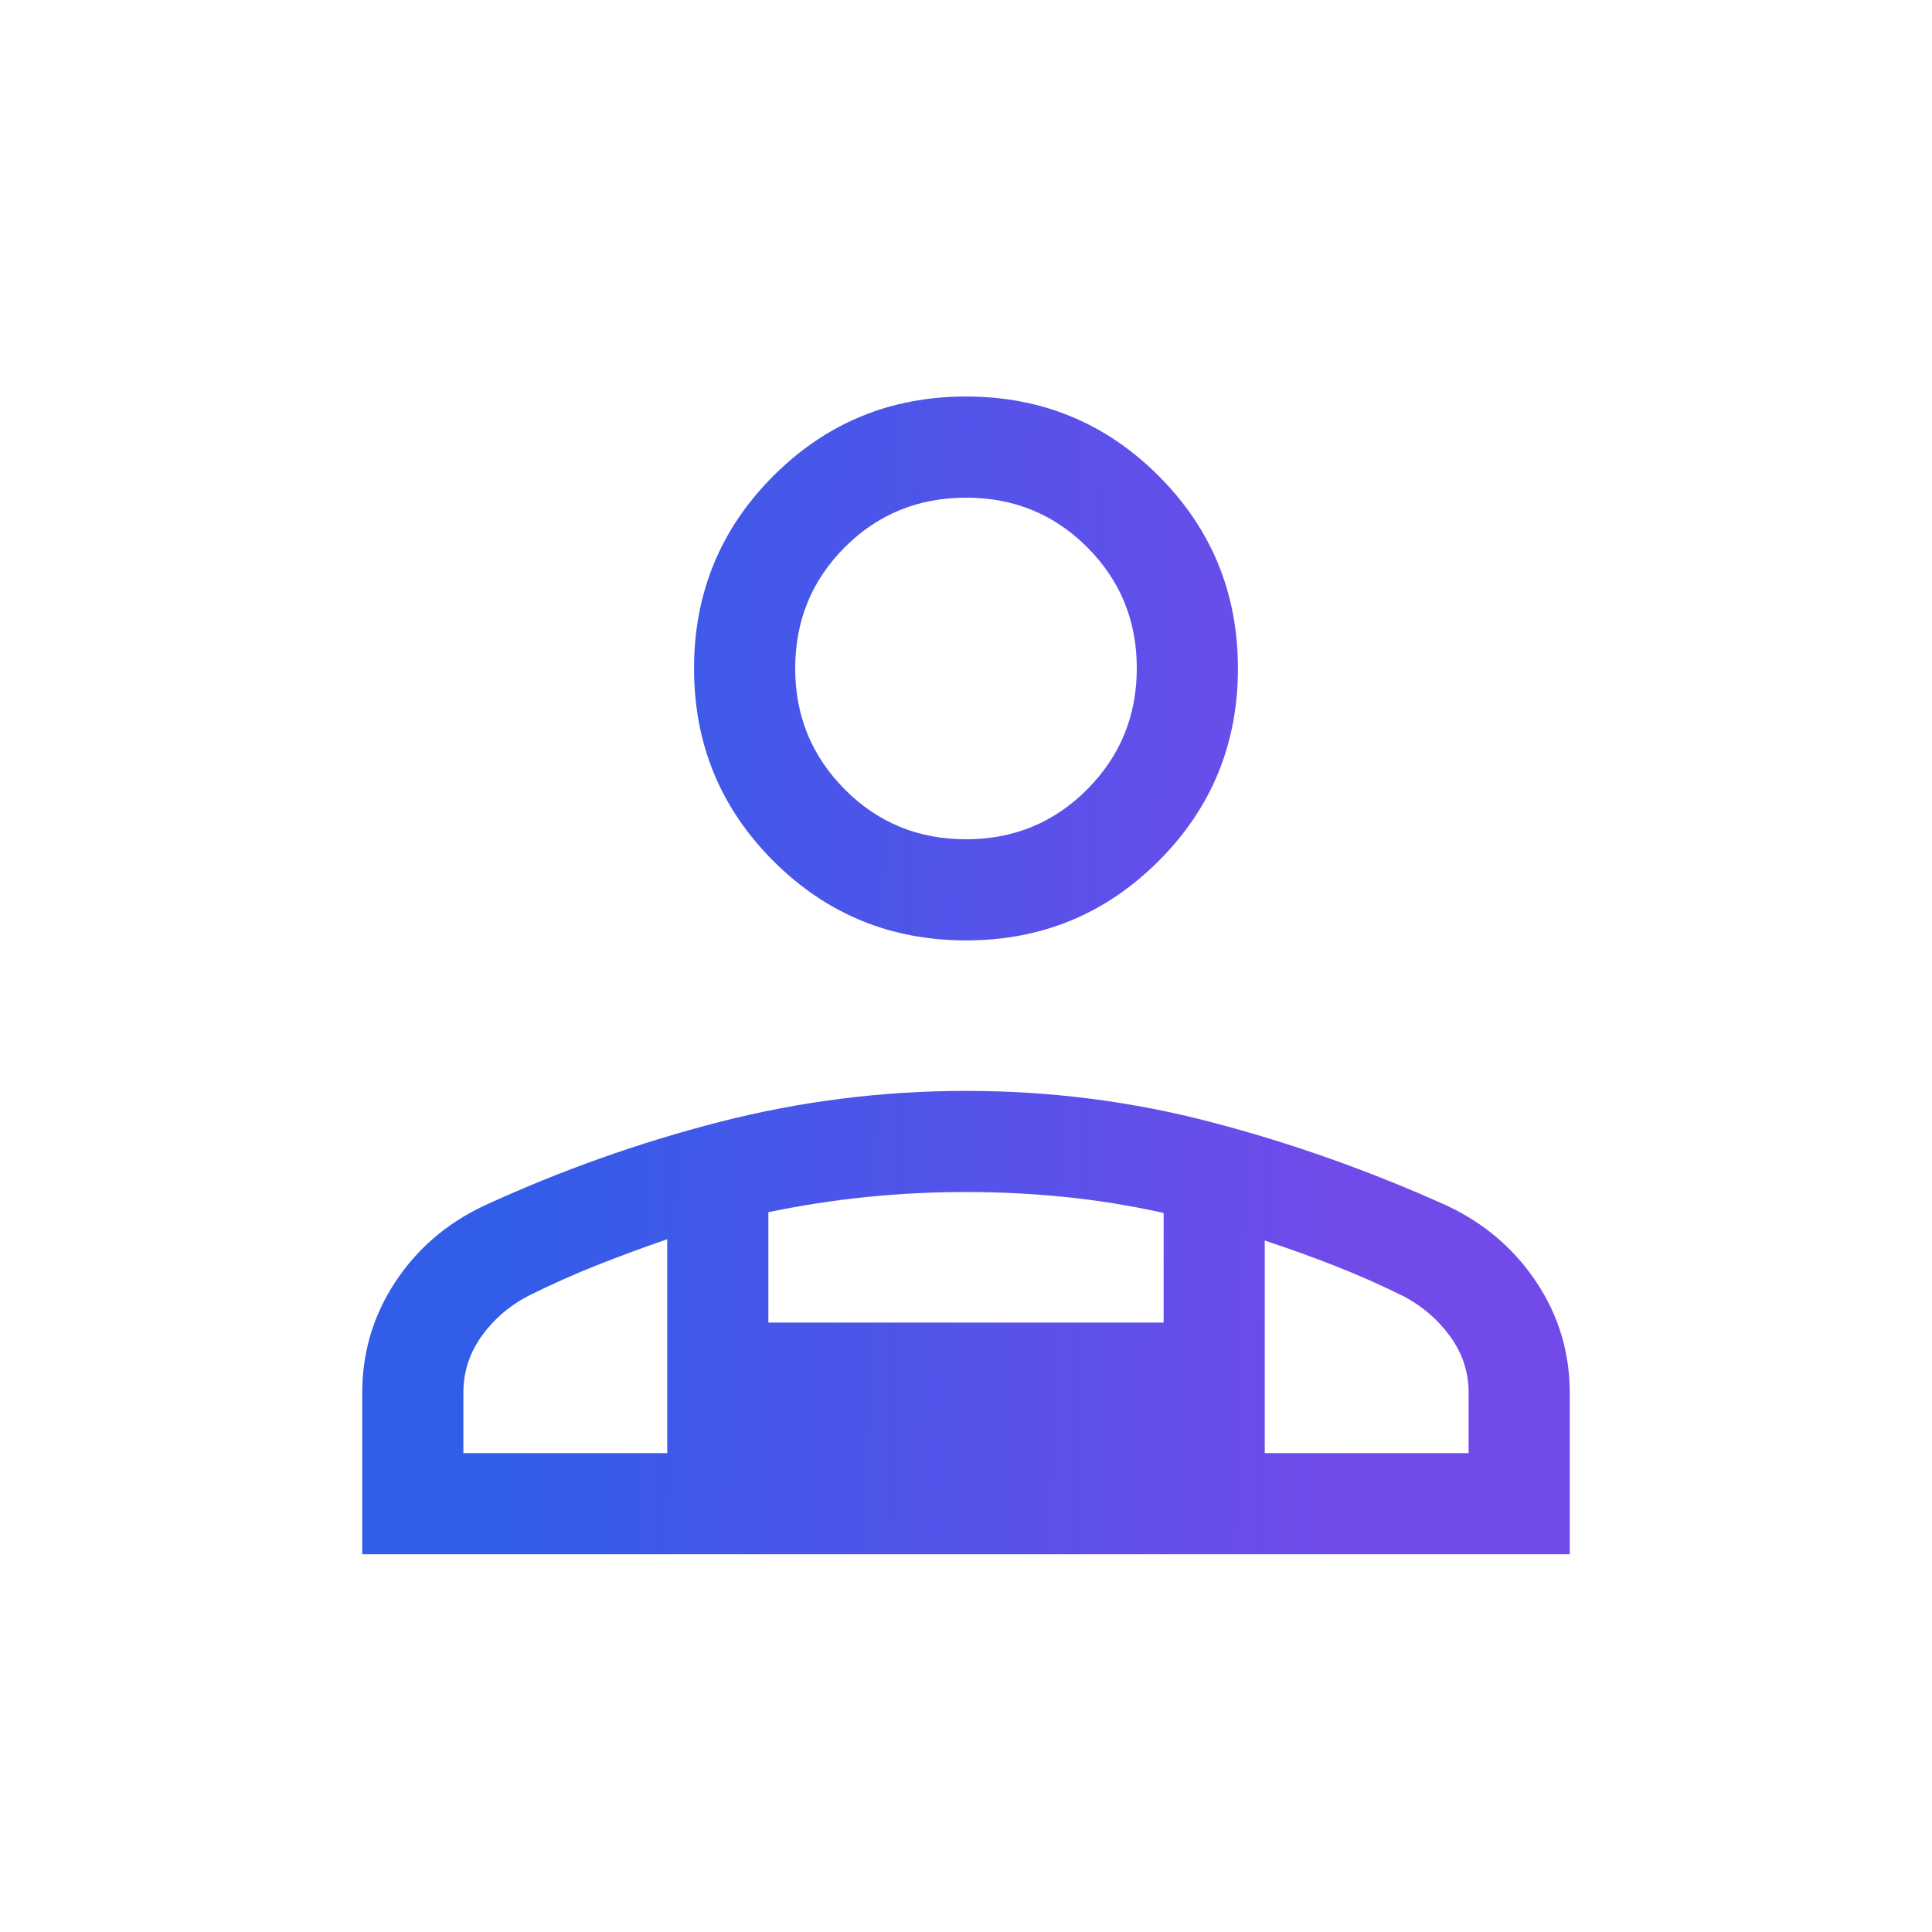 <svg width="64" height="64" viewBox="0 0 64 64" fill="none" xmlns="http://www.w3.org/2000/svg">
<g id="Icon">
<path id="Vector" d="M32 31.152C29.5 31.152 27.373 30.276 25.62 28.523C23.868 26.771 22.991 24.644 22.991 22.144C22.991 19.643 23.868 17.517 25.62 15.764C27.373 14.011 29.5 13.135 32 13.135C34.501 13.135 36.627 14.011 38.38 15.764C40.132 17.517 41.008 19.643 41.008 22.144C41.008 24.644 40.132 26.771 38.38 28.523C36.627 30.276 34.501 31.152 32 31.152ZM12 51.487V46.137C12 44.799 12.364 43.577 13.092 42.471C13.821 41.365 14.801 40.522 16.034 39.942C18.564 38.777 21.165 37.852 23.836 37.166C26.507 36.48 29.23 36.137 32.005 36.137C34.79 36.137 37.507 36.484 40.155 37.18C42.803 37.875 45.397 38.795 47.938 39.942C49.171 40.522 50.157 41.365 50.894 42.471C51.631 43.577 52 44.799 52 46.137V51.487H12ZM31.999 27.802C33.58 27.802 34.919 27.251 36.014 26.15C37.11 25.048 37.658 23.71 37.658 22.135C37.658 20.56 37.111 19.225 36.016 18.129C34.921 17.033 33.583 16.486 32.001 16.486C30.42 16.486 29.081 17.033 27.985 18.128C26.89 19.223 26.342 20.562 26.342 22.144C26.342 23.713 26.889 25.048 27.984 26.15C29.079 27.251 30.417 27.802 31.999 27.802ZM41.897 41.096V48.137H48.65V46.137C48.65 45.451 48.445 44.828 48.036 44.267C47.627 43.706 47.109 43.261 46.482 42.933C45.725 42.561 44.968 42.226 44.209 41.928C43.451 41.631 42.68 41.353 41.897 41.096ZM25.453 40.156V43.812H38.547V40.181C37.47 39.94 36.386 39.764 35.294 39.653C34.202 39.542 33.102 39.487 31.994 39.487C30.886 39.487 29.788 39.542 28.7 39.653C27.612 39.764 26.53 39.931 25.453 40.156ZM15.35 48.137H22.103V41.051C21.32 41.32 20.542 41.608 19.768 41.914C18.995 42.221 18.236 42.561 17.491 42.933C16.864 43.261 16.351 43.706 15.95 44.267C15.55 44.828 15.35 45.451 15.35 46.137V48.137Z" fill="url(#paint0_linear_1_508)"/>
</g>
<defs>
<linearGradient id="paint0_linear_1_508" x1="17.363" y1="13.135" x2="46.271" y2="13.967" gradientUnits="userSpaceOnUse">
<stop stop-color="#315DE9"/>
<stop offset="1" stop-color="#734AEA"/>
</linearGradient>
</defs>
</svg>
